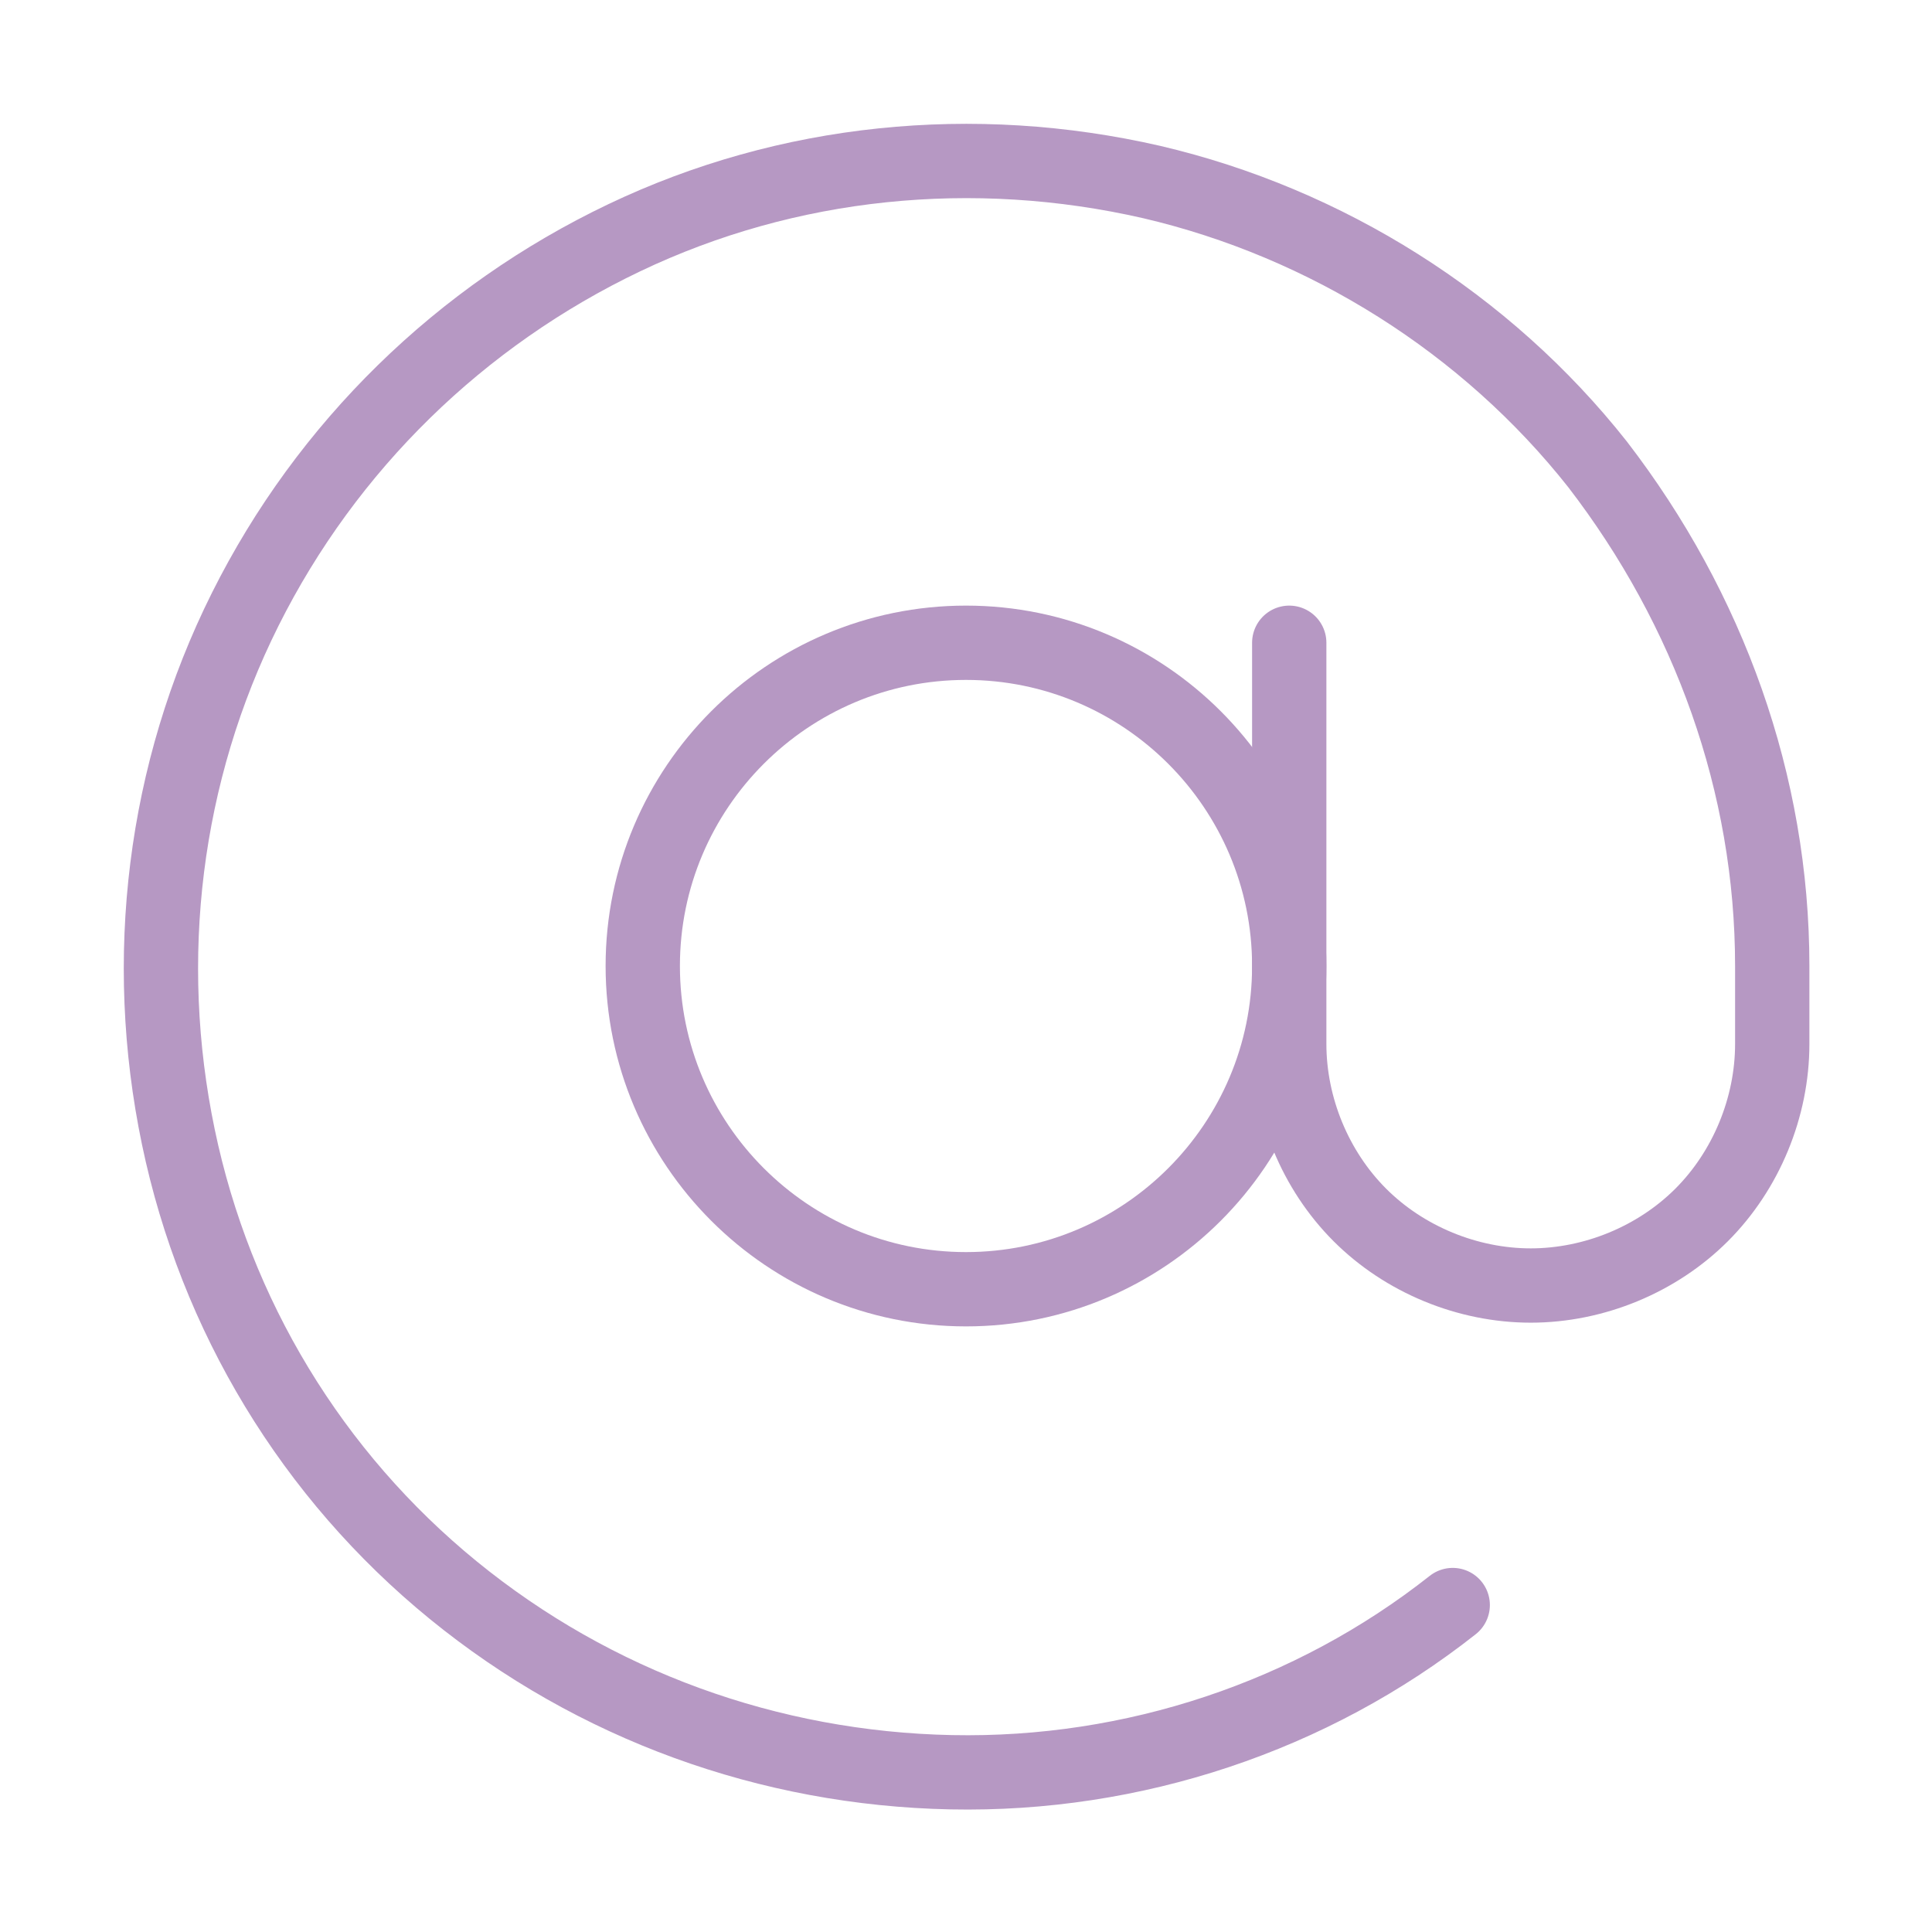 <?xml version="1.0" encoding="utf-8"?>
<!-- Generator: Adobe Illustrator 25.2.3, SVG Export Plug-In . SVG Version: 6.00 Build 0)  -->
<svg version="1.1" id="Capa_1" xmlns="http://www.w3.org/2000/svg" xmlns:xlink="http://www.w3.org/1999/xlink" x="0px" y="0px"
	 width="52px" height="52px" viewBox="0 0 52 52" style="enable-background:new 0 0 52 52;" xml:space="preserve">
<style type="text/css">
	.st0{fill:none;stroke:#B698C3;stroke-width:2;stroke-linecap:round;stroke-linejoin:round;}
</style>
<g>
	<path class="st0" d="M26,34.7c4.8,0,8.7-3.9,8.7-8.7c0-4.8-3.9-8.7-8.7-8.7c-4.8,0-8.7,3.9-8.7,8.7C17.3,30.8,21.2,34.7,26,34.7z"
		/>
	<path class="st0" d="M34.7,17.3v10.8c0,1.7,0.7,3.4,1.9,4.6c1.2,1.2,2.9,1.9,4.6,1.9c1.7,0,3.4-0.7,4.6-1.9
		c1.2-1.2,1.9-2.9,1.9-4.6V26c0-4.9-1.7-9.6-4.7-13.5c-3-3.8-7.3-6.5-12-7.6c-4.8-1.1-9.8-0.6-14.2,1.5c-4.4,2.1-8,5.6-10.2,10
		c-2.2,4.4-2.8,9.4-1.8,14.2c1,4.8,3.6,9.1,7.4,12.2c3.8,3.1,8.5,4.8,13.4,4.9c4.9,0.1,9.7-1.5,13.5-4.5"/>
</g>
</svg>
